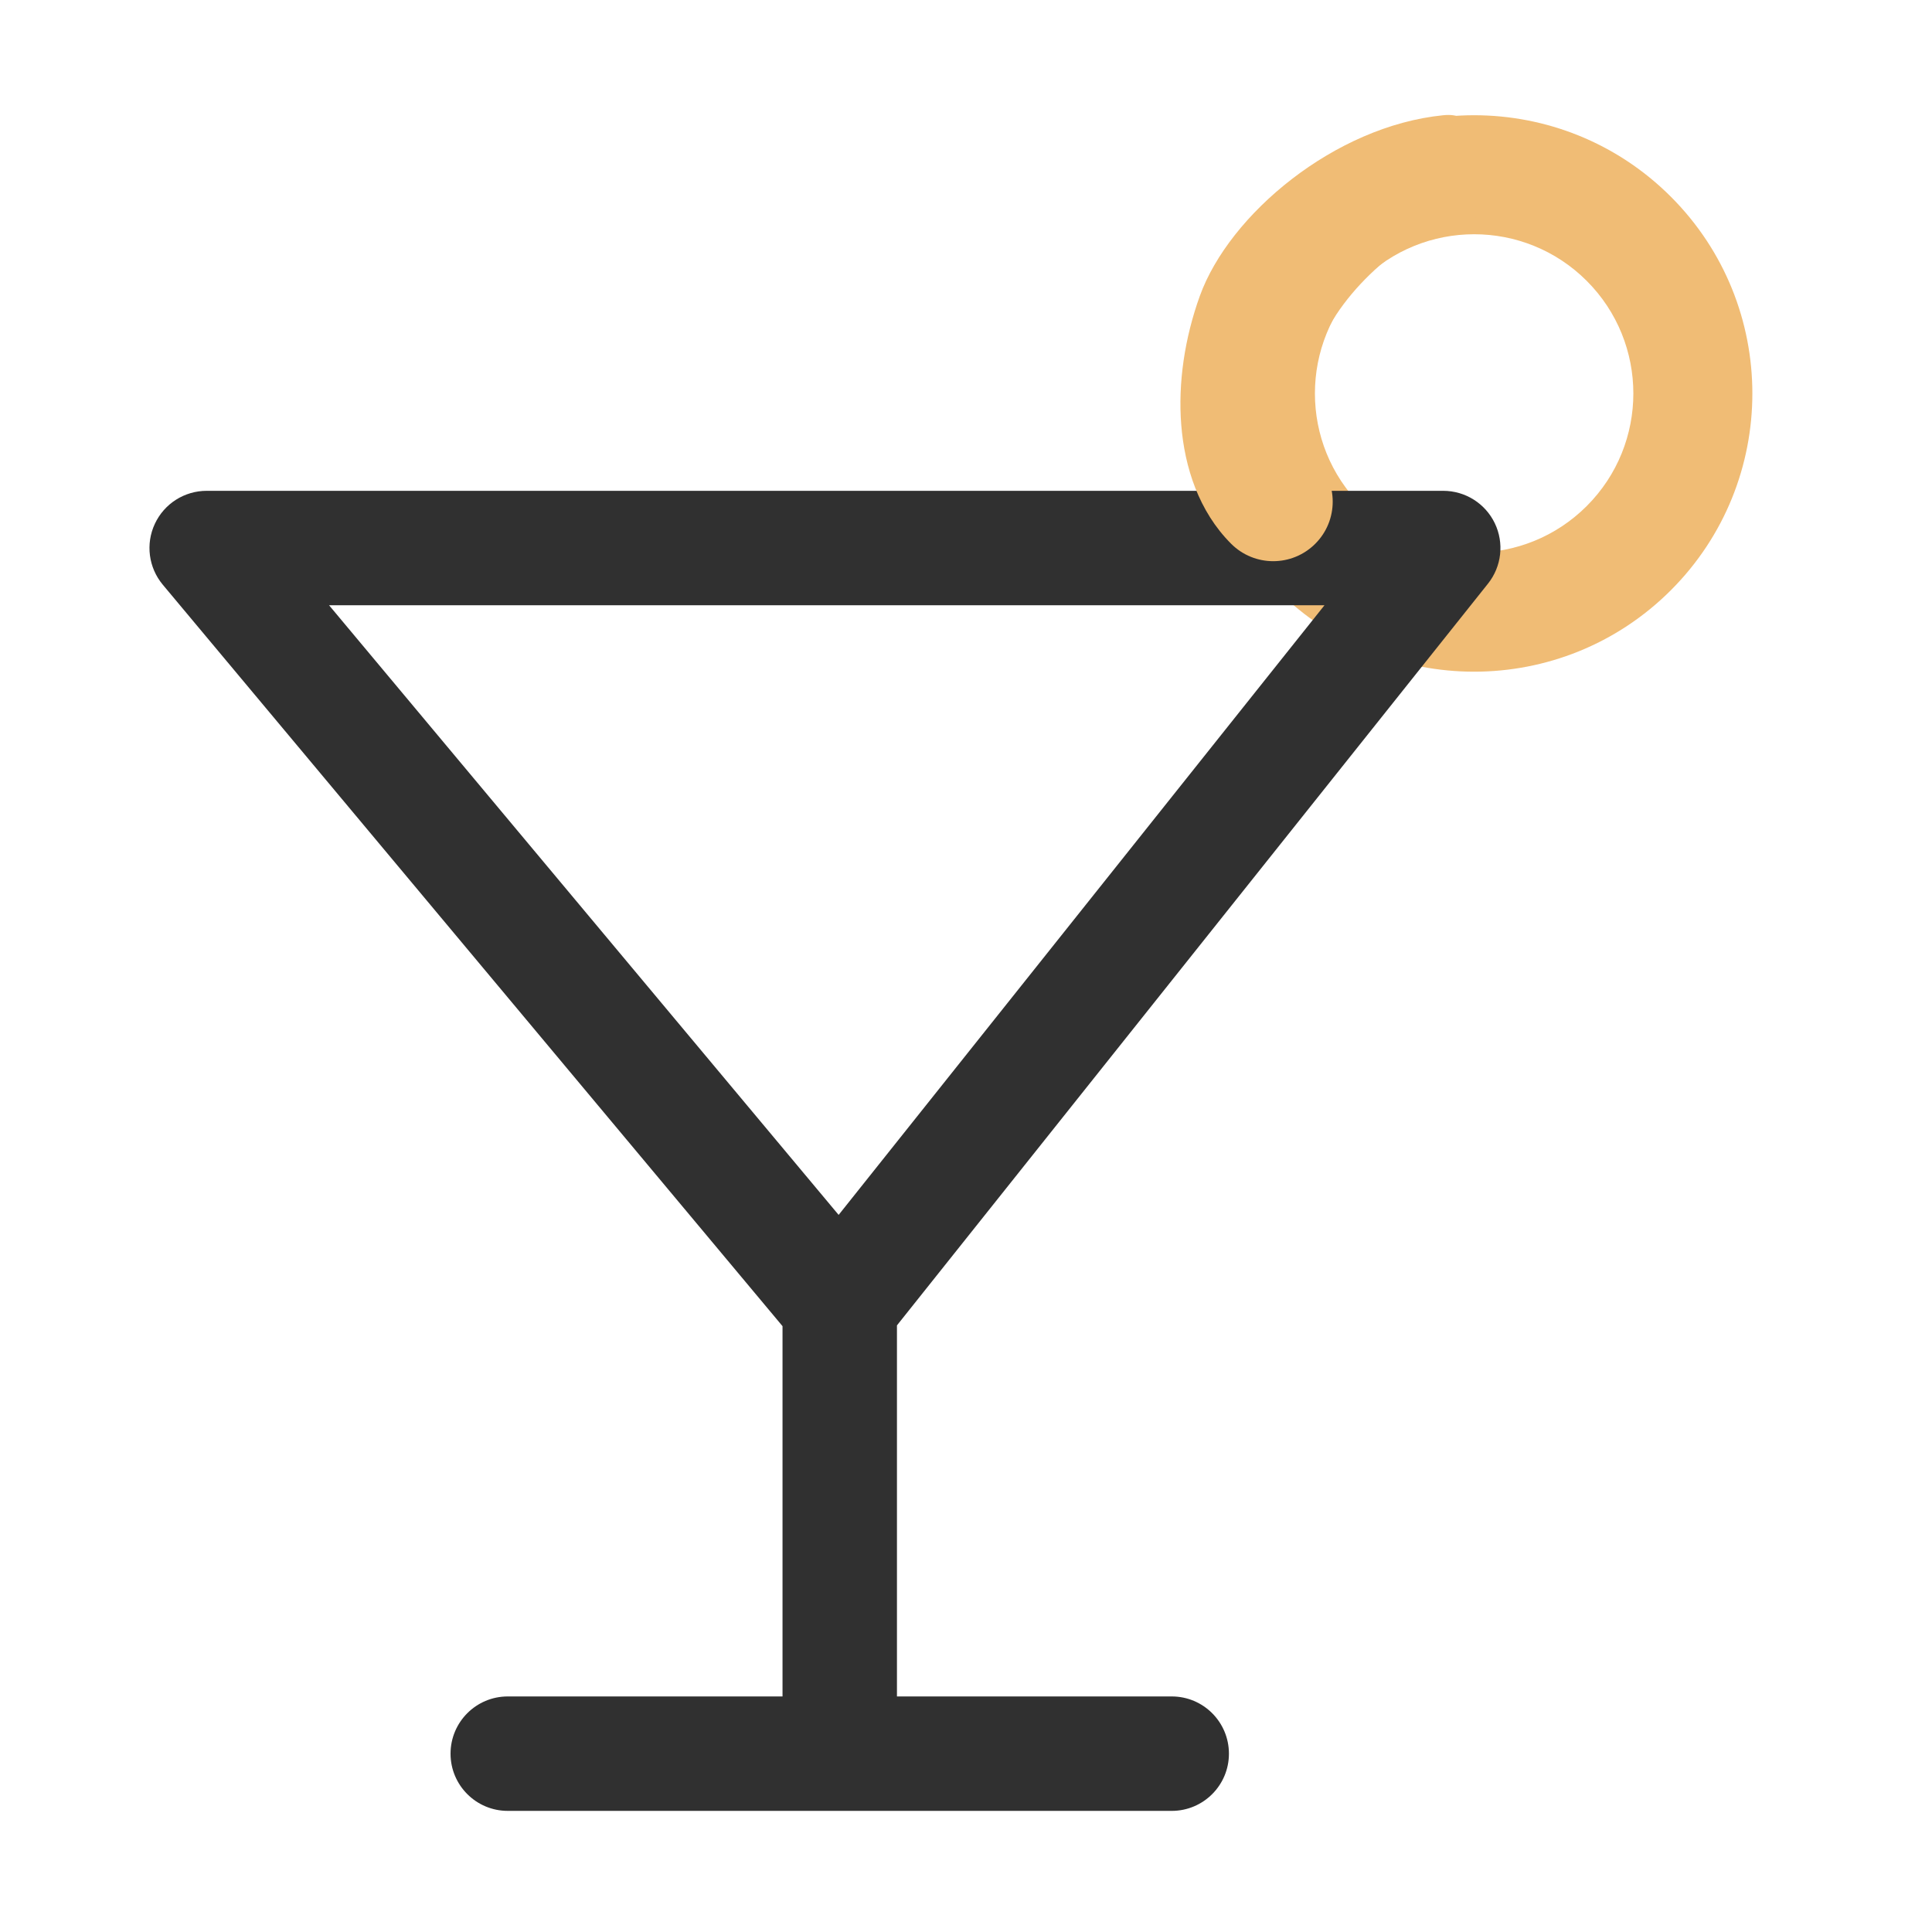 <svg xmlns="http://www.w3.org/2000/svg" fill="none" viewBox="0 0 65 65" height="65" width="65">
<path fill="#F0BC75" d="M53.384 17.025C55.475 14.934 55.475 11.542 53.384 9.45C51.292 7.358 47.9 7.358 45.808 9.45C43.716 11.542 43.716 14.934 45.808 17.025L42.977 19.857C39.322 16.201 39.322 10.274 42.977 6.619C46.633 2.963 52.559 2.963 56.215 6.619C59.87 10.274 59.87 16.201 56.215 19.857C52.559 23.512 46.633 23.512 42.977 19.857L45.808 17.025C47.9 19.117 51.292 19.117 53.384 17.025Z"></path>
<path fill="#303030" d="M48.556 16.513C49.295 16.513 49.969 16.936 50.29 17.602C50.611 18.268 50.522 19.059 50.061 19.637L30.177 44.591V57.075H39.422C40.485 57.075 41.346 57.937 41.346 59.001C41.346 60.063 40.485 60.925 39.422 60.925H17.083C16.02 60.925 15.158 60.063 15.158 59.001C15.158 57.937 16.02 57.075 17.083 57.075H26.327V44.617L5.477 19.672C4.998 19.099 4.893 18.3 5.21 17.623C5.526 16.945 6.206 16.513 6.954 16.513H48.556ZM28.215 40.874L44.561 20.363H11.071L28.215 40.874Z"></path>
<path fill="#F0BC75" d="M48.556 3.877C49.656 3.767 49.398 4.658 49.508 5.758C49.618 6.858 50.176 7.407 49.076 7.517C47.532 7.672 45.094 9.743 44.396 11.678C44.059 12.609 43.812 12.969 43.876 13.758C43.941 14.57 44.046 15.257 44.251 15.462C45.033 16.244 45.033 17.512 44.251 18.294C43.469 19.076 42.202 19.076 41.42 18.294C40.325 17.199 39.856 15.707 39.743 14.309C39.628 12.888 39.859 11.366 40.367 9.957C41.359 7.212 44.9 4.243 48.556 3.877Z"></path>
</svg>
